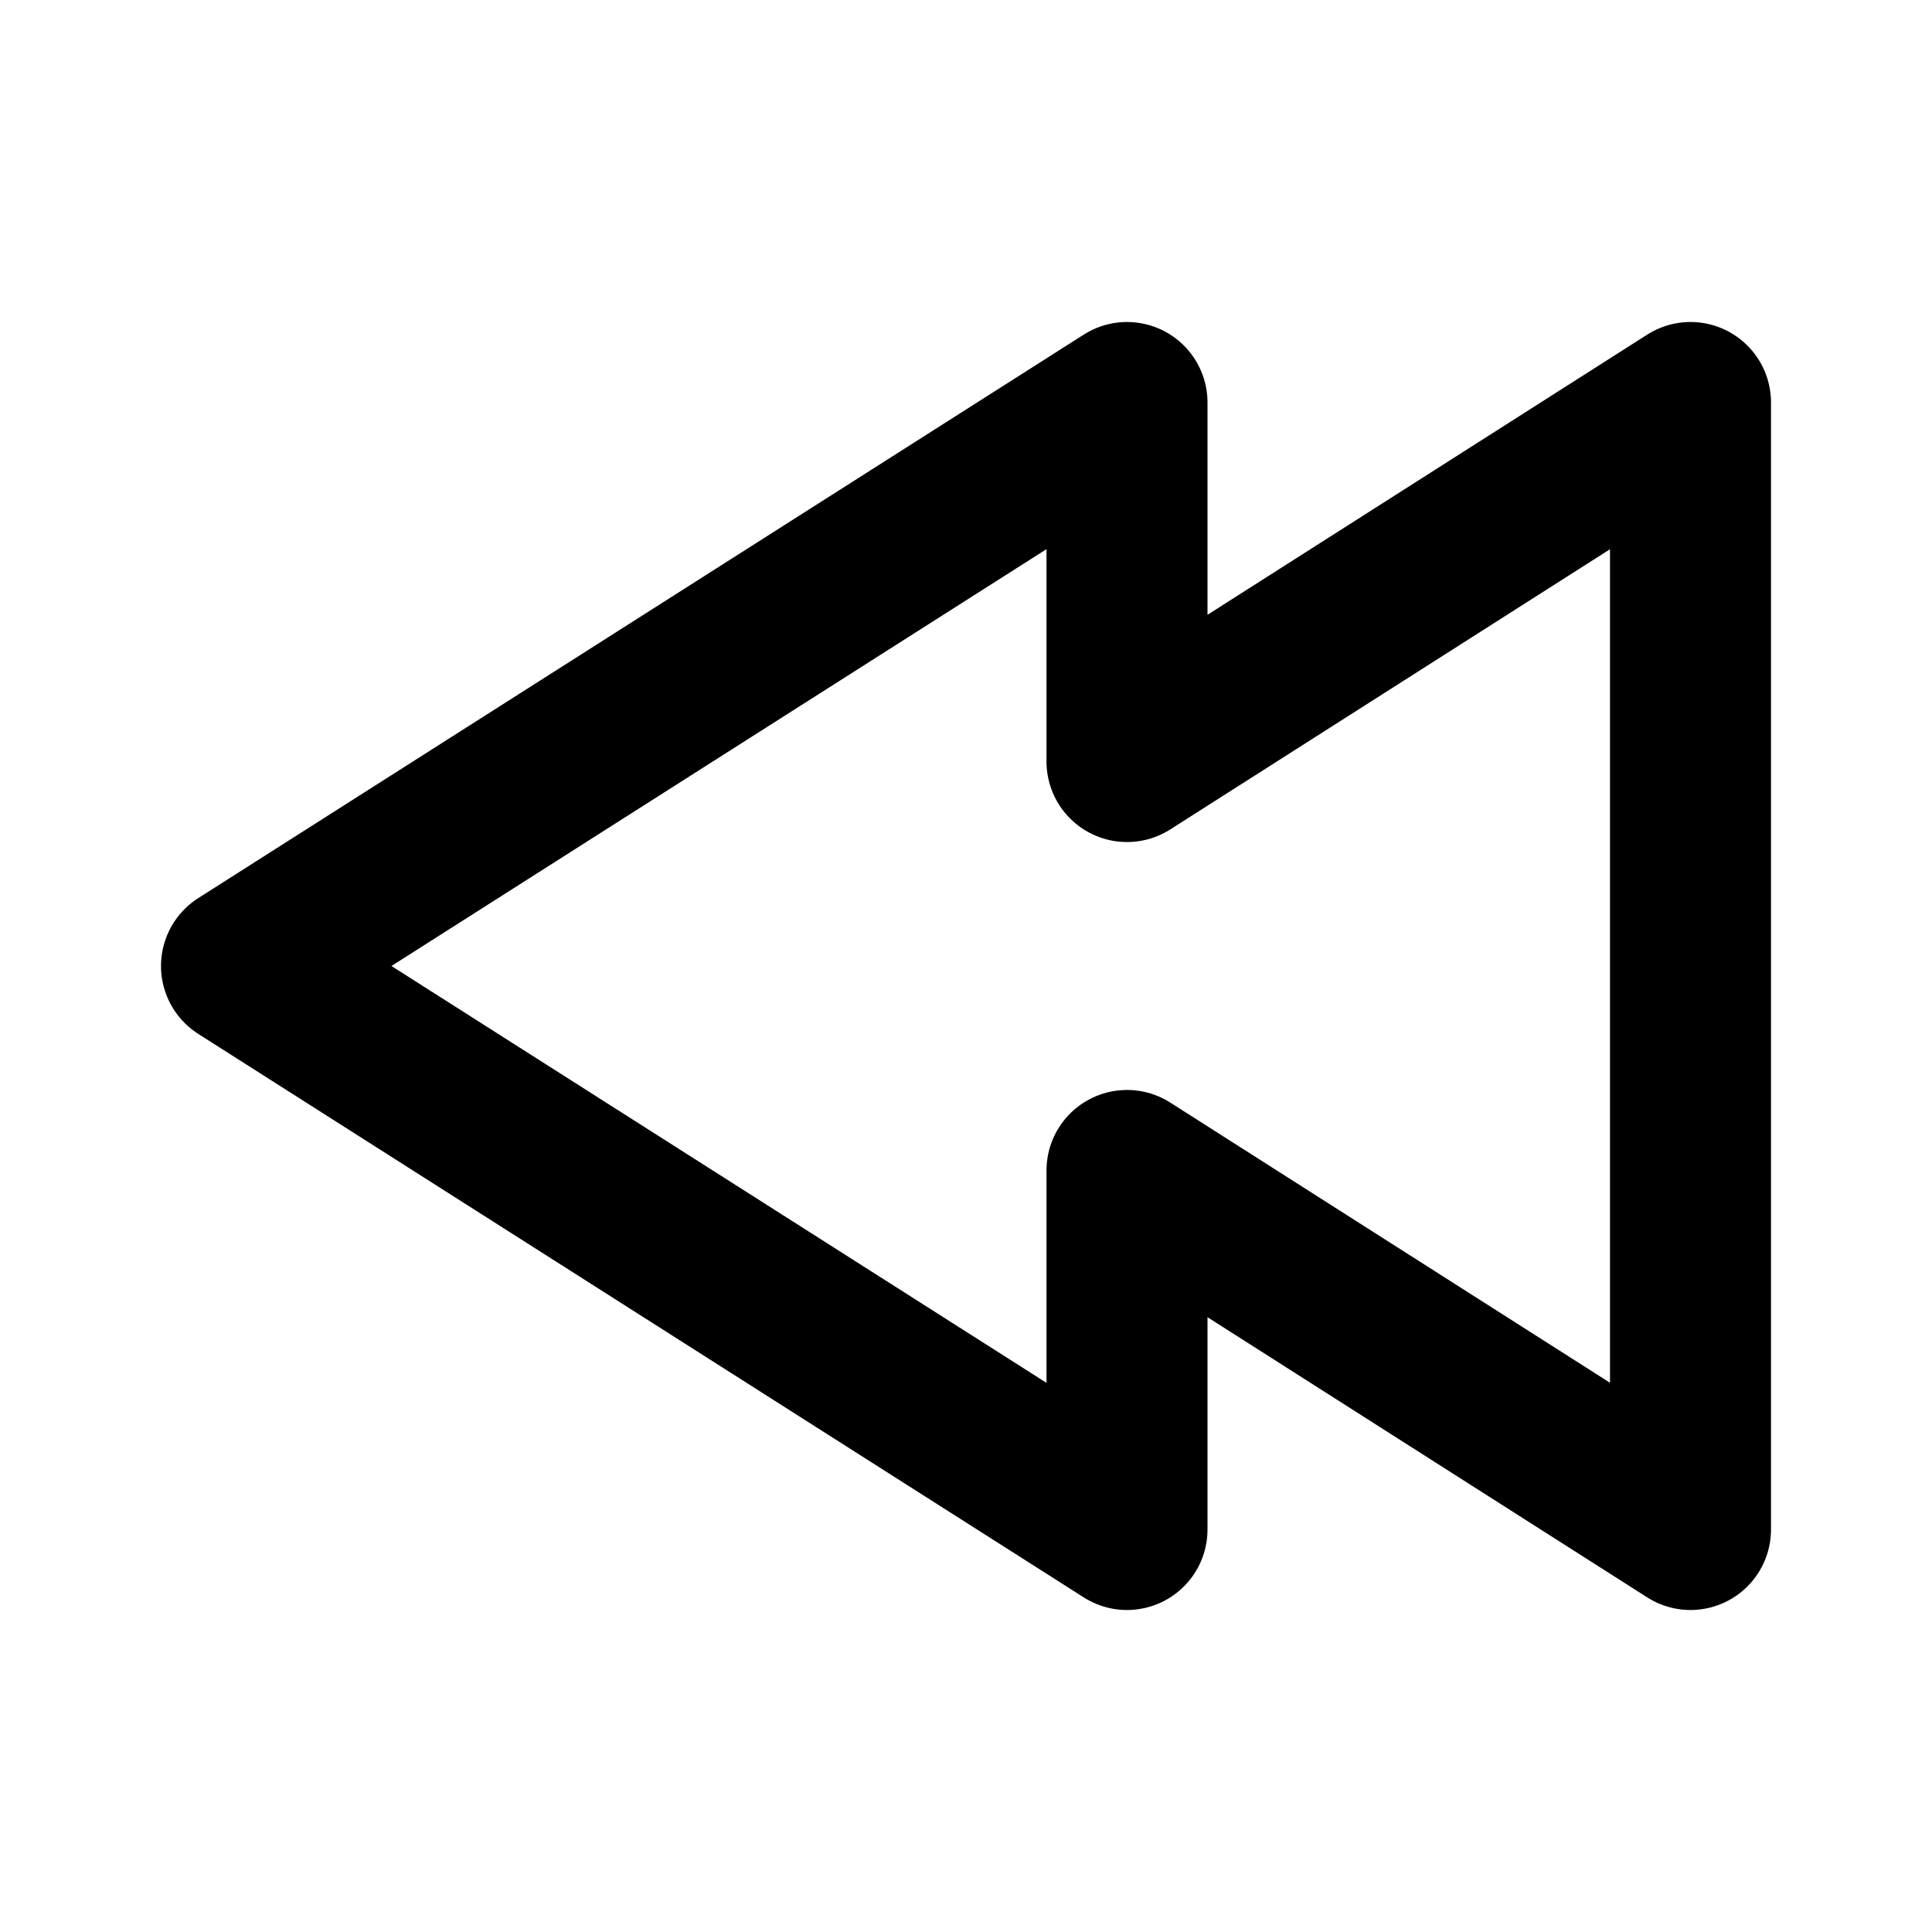 <?xml version="1.0" encoding="utf-8"?>
<svg fill="#000000" width="800px" height="800px" viewBox="0 0 24 24" id="fast-backward-2" data-name="Line Color" xmlns="http://www.w3.org/2000/svg" class="icon line-color"><polygon id="primary" points="3 12 14 5 14 9.46 21 5 21 19 14 14.54 14 19 3 12" style="fill: none; stroke: rgb(0, 0, 0); stroke-linecap: round; stroke-linejoin: round; stroke-width: 2;"></polygon></svg>